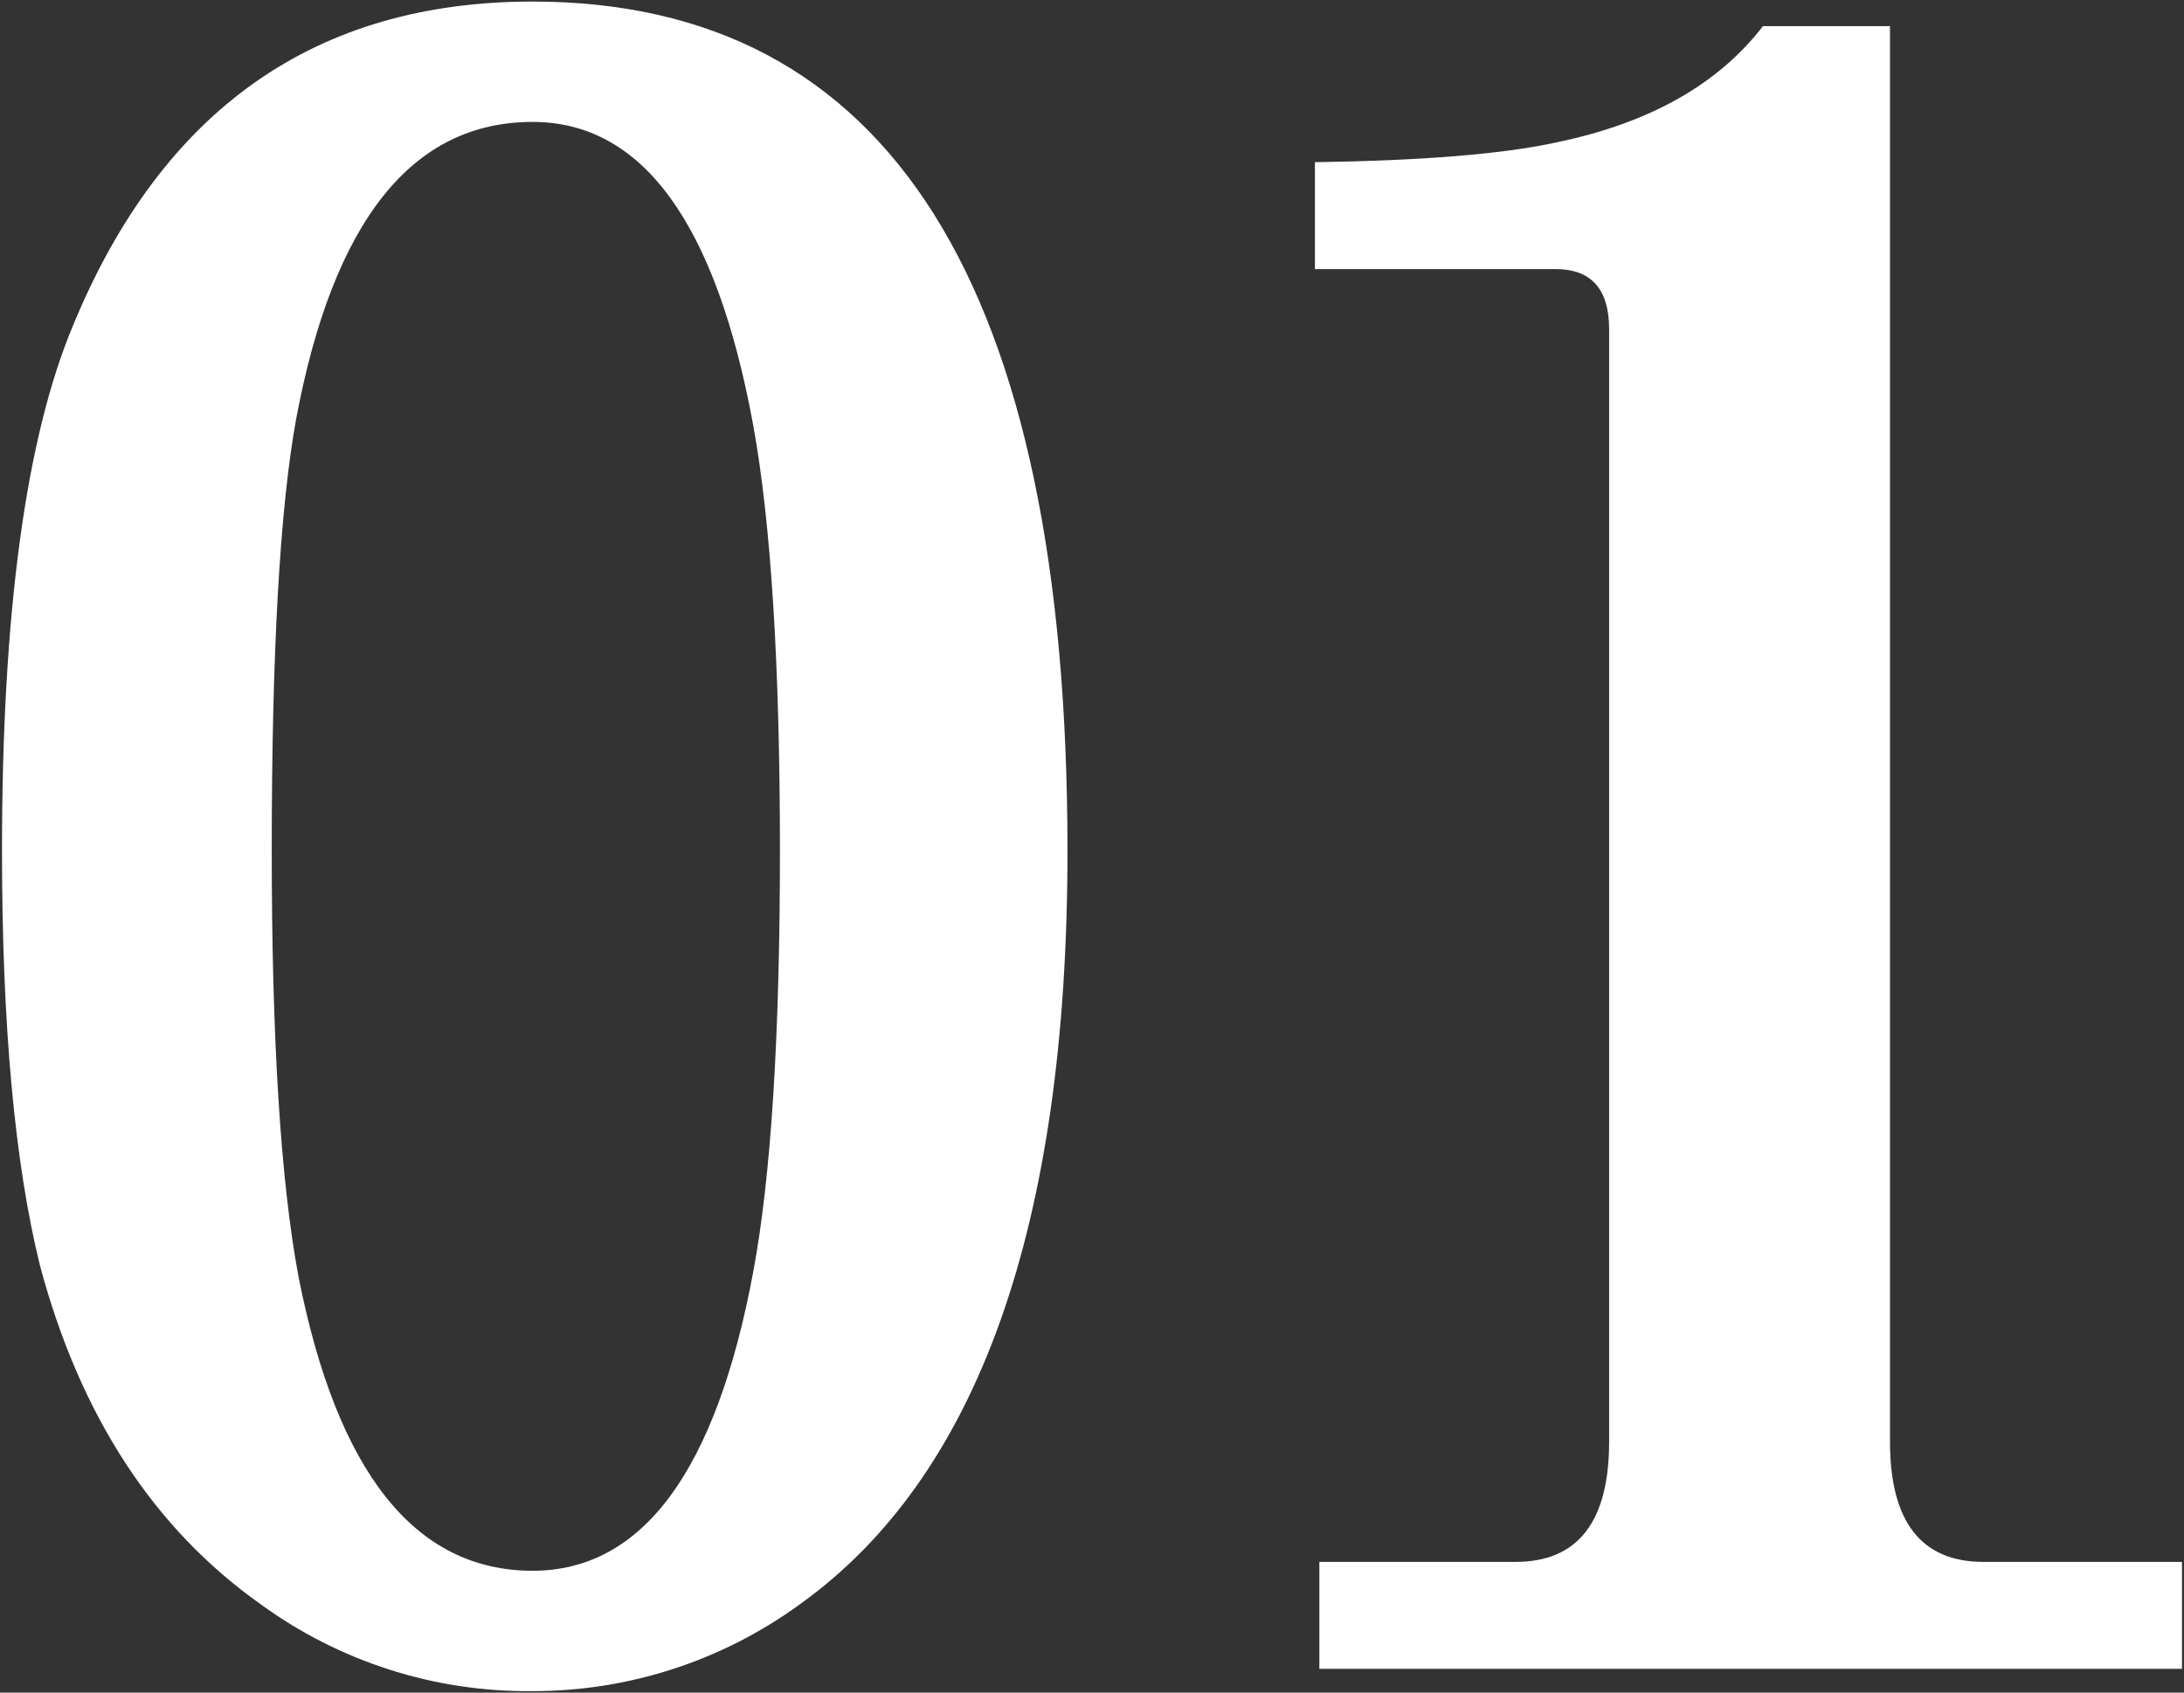 <?xml version="1.0" encoding="UTF-8"?> <!-- Generator: Adobe Illustrator 26.0.1, SVG Export Plug-In . SVG Version: 6.00 Build 0) --> <svg xmlns="http://www.w3.org/2000/svg" xmlns:xlink="http://www.w3.org/1999/xlink" version="1.1" id="レイヤー_1" x="0px" y="0px" viewBox="0 0 194 150.36" style="enable-background:new 0 0 194 150.36;" xml:space="preserve"><rect x="0" y="0" width="194" height="150.36" fill="#333333" stroke="none"/> <style type="text/css"> .st0{fill:#FFFFFF;} </style> <path class="st0" d="M94.822,75.576c0,33.267-7.92,55.575-23.76,66.924c-6.899,5.031-15.221,7.736-23.76,7.722 c-8.674,0.097-17.147-2.612-24.156-7.722c-9.504-6.733-16.037-16.767-19.6-30.1c-2.245-9.105-3.368-21.38-3.368-36.824 c0-21.12,2.112-36.696,6.336-46.728c7.92-19.14,21.516-28.71,40.788-28.71C78.982,0.138,94.822,25.284,94.822,75.576z M69.28,75.576 c0-16.5-0.792-29.106-2.376-37.818c-3.3-17.952-9.833-26.928-19.6-26.928c-10.692,0-17.688,8.778-20.988,26.334 c-1.452,7.92-2.178,20.724-2.178,38.412c0,16.764,0.792,29.37,2.376,37.818c3.432,17.424,10.362,26.136,20.79,26.136 c9.768,0,16.301-8.844,19.6-26.532C68.488,104.547,69.28,92.073,69.28,75.576z M193.822,148.242h-76.626v-9.5h17.424 c5.544,0,8.316-3.564,8.316-10.692v-98.8c0-3.564-1.584-5.346-4.752-5.346H116.8v-9.5c9.636-0.133,16.83-0.727,21.582-1.782 c8.184-1.716,14.256-5.149,18.216-10.3h11.286v125.73c0,7.128,2.772,10.692,8.316,10.692h17.622L193.822,148.242z"></path> </svg> 